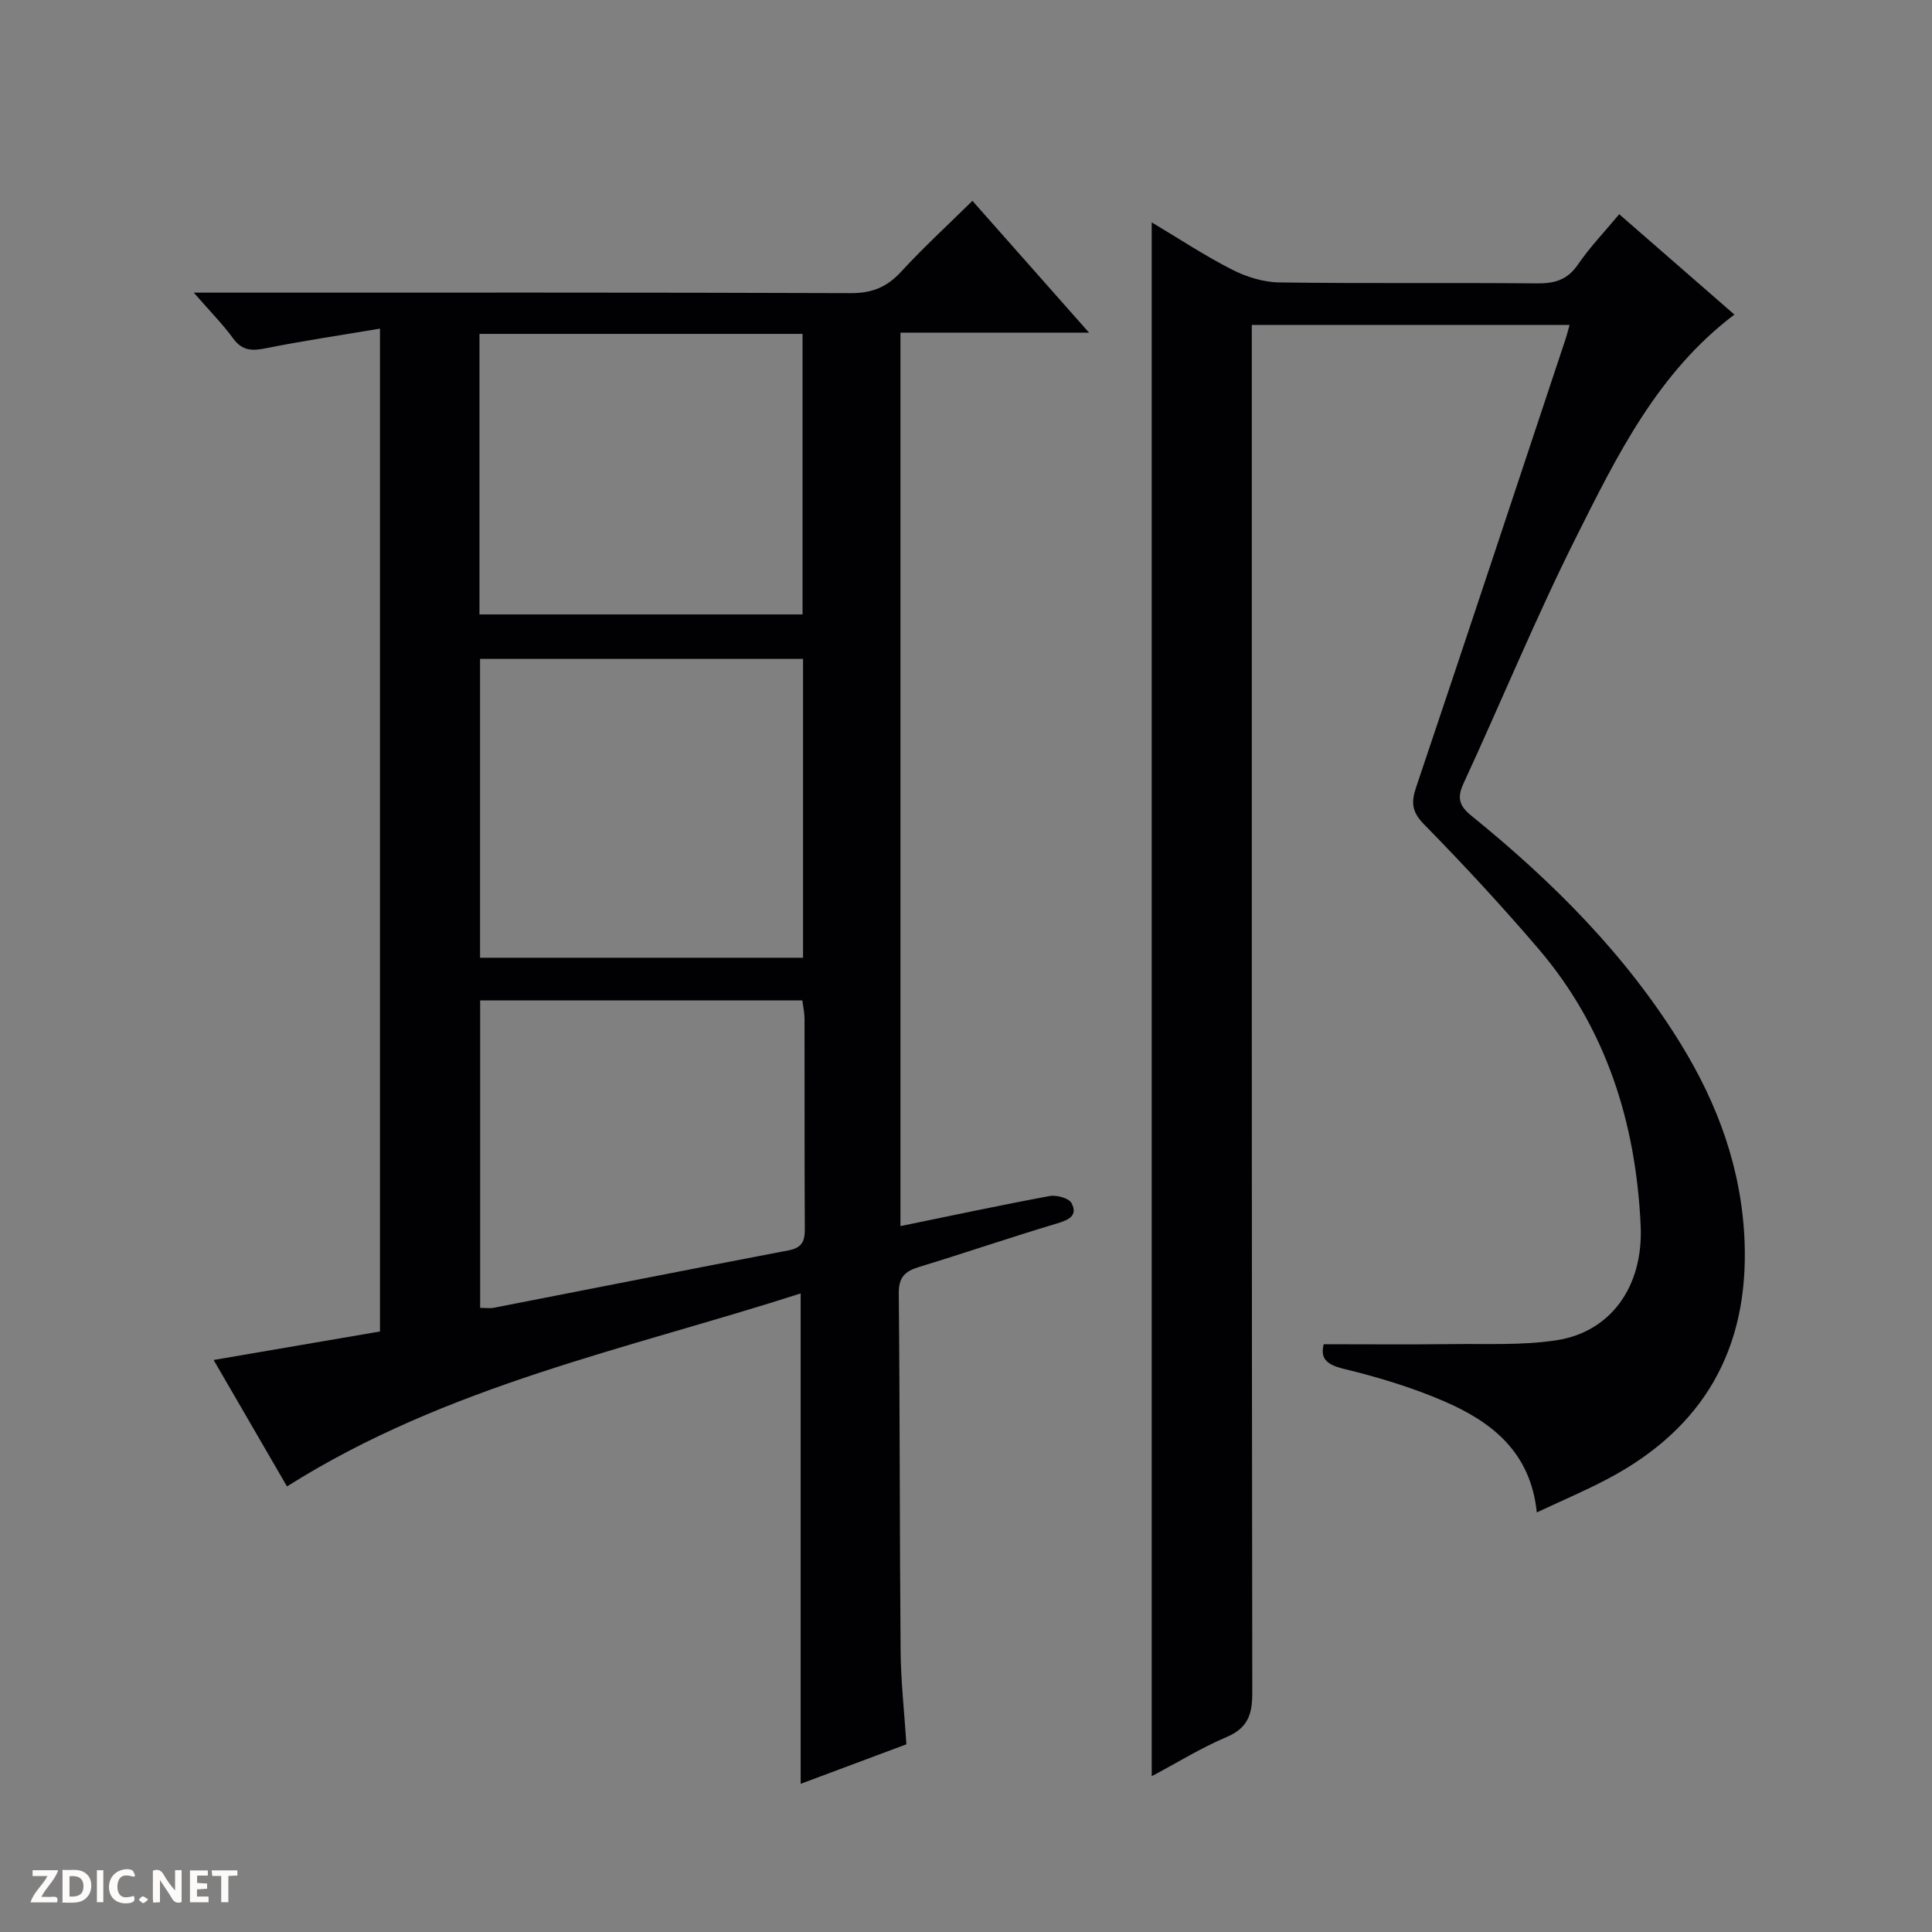 <svg enable-background="new 0 0 400 400" viewBox="0 0 400 400" xmlns="http://www.w3.org/2000/svg"><rect x="0" y="0" width="400" height="400" fill="#808080" stroke="none"/><g fill="#fcfbfa"><path d="m37.59 393.81c-.92.31-1.52.05-2-.78-.7-1.2-1.52-2.34-2.47-3.78v4.59c-.55.03-.95.05-1.41.07-.03-.37-.06-.64-.06-.91 0-1.91 0-3.81 0-5.7 1.13-.41 1.77-.03 2.29.91.62 1.11 1.38 2.14 2.31 3.19v-4.2h1.35v6.61z"/><path d="m12.94 393.88v-6.75c1.9.19 3.93-.54 5.37 1.29.8 1.01.78 2.88.03 3.97-1.37 1.97-3.4 1.51-6.4 1.49m2.45-1.22c2.04.12 2.92-.58 2.89-2.21-.03-1.51-.98-2.19-2.89-2z"/><path d="m11.81 393.87h-5.49c.68-2.18 2.47-3.48 3.51-5.45h-3.08v-1.21h5.29c-.71 2.13-2.44 3.48-3.47 5.51.86 0 1.63.04 2.39-.01.79-.05 1.14.21.85 1.16"/><path d="m39.33 393.86v-6.61h3.7v1.07h-2.22v1.52c.68.04 1.34.09 2.07.13v1.07c-.72.05-1.38.09-2.1.14v1.48h2.4v1.19h-3.85z"/><path d="m27.71 388.56c-1.15-.3-2.46-.61-3.1.64-.37.73-.41 1.93-.06 2.67.63 1.35 1.99.93 3.17.68.35.94-.01 1.32-.93 1.46-1.62.25-3.05-.27-3.76-1.48-.73-1.24-.6-3.03.31-4.17.88-1.11 2.71-1.7 4-1.16.32.13.44.74.65 1.12-.1.08-.19.16-.28.24"/><path d="m49.15 387.24v1.07c-.59.02-1.17.05-1.87.08v5.44h-1.48v-5.44h-1.85c-.05-.4-.08-.73-.13-1.15z"/><path d="m20.06 387.21h1.33v6.62h-1.33z"/><path d="m30.68 393.25c-.39.38-.8.79-1.05.76-.32-.05-.6-.45-.9-.7.26-.24.51-.64.8-.67.29-.04.62.3 1.15.61"/></g><path d="m78.67 68.04c-8.3 1.4-15.96 2.52-23.55 4.05-2.87.58-4.93.6-6.84-2.01-2.14-2.94-4.74-5.56-8.16-9.49h6.53c43.16 0 86.32-.06 129.48.1 4.39.02 7.49-1.23 10.42-4.42 4.59-4.99 9.6-9.59 14.78-14.69 7.84 8.86 15.63 17.67 24.14 27.29-13.5 0-26.15 0-39.04 0v184.98c10.49-2.15 20.65-4.33 30.87-6.22 1.44-.27 4.01.43 4.55 1.46 1.35 2.59-.55 3.48-3.03 4.22-9.55 2.85-18.98 6.09-28.51 8.99-2.91.89-4.26 2.09-4.23 5.47.24 24.66.17 49.32.38 73.98.05 6.29.76 12.58 1.2 19.39-7.24 2.71-14.61 5.46-21.89 8.18 0-33.88 0-67.25 0-101.53-35.86 11.52-73.26 19.05-106.35 39.96-4.83-8.33-9.87-17.01-15.19-26.18 11.89-2.04 23.07-3.95 34.44-5.9 0-68.87 0-137.46 0-207.63zm87.59 130.25c0-21.09 0-41.53 0-61.87-22.55 0-44.77 0-66.87 0v61.87zm-66.99-129.16v58.08h66.89c0-19.57 0-38.77 0-58.08-22.39 0-44.36 0-66.89 0zm.14 138v63.65c1.17 0 2.02.14 2.82-.02 20.35-3.96 40.69-8 61.05-11.89 2.79-.53 3.36-1.92 3.35-4.45-.08-14.49-.03-28.98-.06-43.48 0-1.25-.29-2.5-.46-3.81-22.36 0-44.33 0-66.7 0z" fill="#010104"/><path d="m238.45 367.75c0-107.47 0-214.32 0-321.71 5.52 3.29 10.88 6.84 16.57 9.75 2.97 1.52 6.5 2.63 9.79 2.68 17.82.26 35.65.03 53.48.2 3.65.03 6.26-.75 8.42-3.92 2.42-3.55 5.44-6.68 8.53-10.4 8.03 6.99 15.87 13.82 23.85 20.78-15.87 11.99-24.25 29.11-32.69 45.93-8.41 16.76-15.54 34.16-23.42 51.2-1.4 3.03-.77 4.66 1.67 6.64 16.77 13.6 31.94 28.72 43.34 47.24 7.69 12.5 12.59 25.88 13.2 40.76.91 22.46-8.53 38.81-28.28 49.26-4.64 2.46-9.5 4.51-14.73 6.97-1.28-12.51-9.35-18.76-19.17-23-6.67-2.88-13.74-5.02-20.82-6.73-3.68-.89-4.85-2.24-4.13-5.09 8.99 0 17.87.08 26.74-.03 7.13-.09 14.37.28 21.37-.78 11.1-1.66 18.1-10.88 17.51-23.76-.97-21.23-7.12-40.89-21.19-57.34-7.57-8.85-15.5-17.41-23.65-25.72-2.55-2.6-2.71-4.52-1.64-7.71 10.44-30.98 20.71-62.02 31.02-93.04.25-.76.43-1.55.74-2.66-21.9 0-43.47 0-65.79 0v6.3c0 92.3-.03 184.61.1 276.91.01 4.5-.93 7.3-5.35 9.17-5.29 2.24-10.22 5.31-15.47 8.1z" fill="#010104"/></svg>